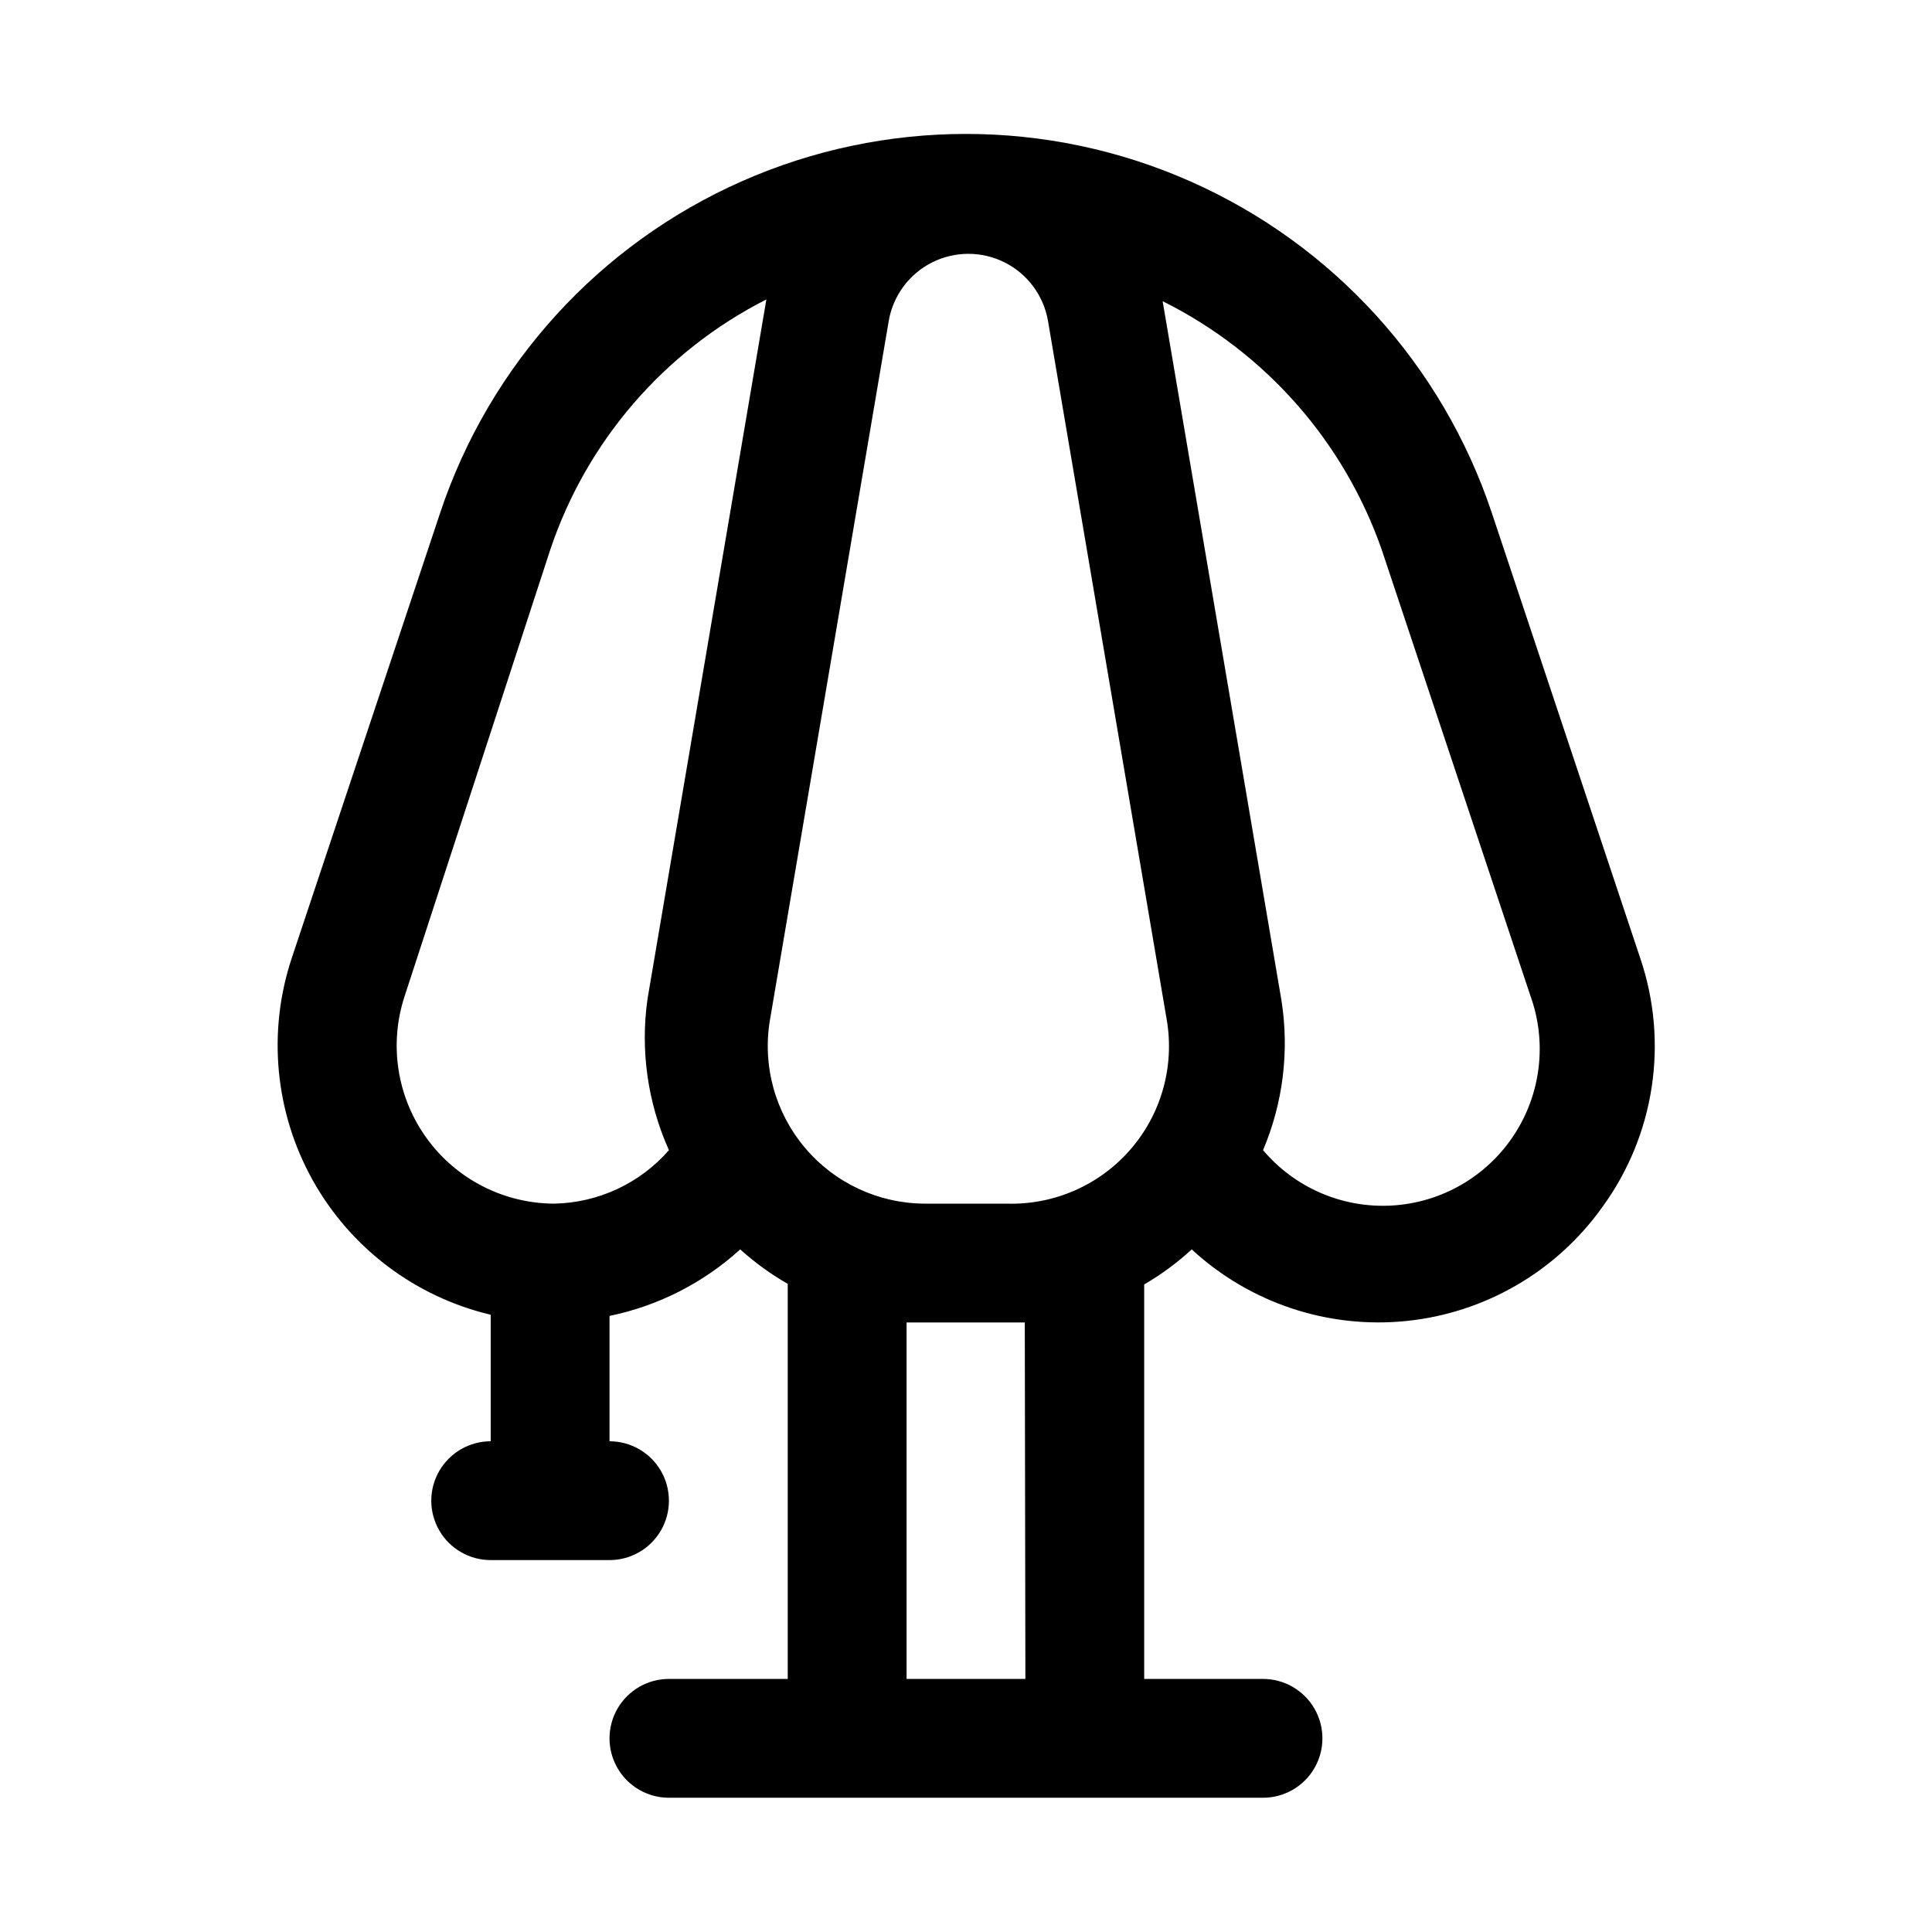 <?xml version="1.0" encoding="UTF-8"?>
<!-- Uploaded to: SVG Repo, www.svgrepo.com, Generator: SVG Repo Mixer Tools -->
<svg fill="#000000" width="800px" height="800px" version="1.1" viewBox="144 144 512 512" xmlns="http://www.w3.org/2000/svg">
 <path d="m459.82 475.1c15.371 14.203 36.105 21.113 56.922 18.973 20.816-2.137 39.711-13.121 51.871-30.152 13.895-19.039 17.652-43.648 10.078-65.965l-39.359-118.08h-0.004c-13.094-39.23-42.117-71.121-79.945-87.844-37.828-16.719-80.949-16.719-118.78 0-37.824 16.723-66.852 48.613-79.945 87.844l-39.359 118.08c-6.469 19.527-4.441 40.875 5.586 58.836 10.027 17.961 27.137 30.887 47.156 35.629v33.531c-5.625 0-10.824 3.004-13.637 7.875-2.812 4.871-2.812 10.871 0 15.742s8.012 7.871 13.637 7.871h31.488c5.625 0 10.82-3 13.633-7.871s2.812-10.871 0-15.742c-2.812-4.871-8.008-7.875-13.633-7.875v-33.219c12.918-2.664 24.883-8.754 34.637-17.633 3.859 3.488 8.082 6.547 12.594 9.133v104.7h-31.488c-5.625 0-10.82 3.004-13.633 7.875-2.812 4.871-2.812 10.871 0 15.742 2.812 4.871 8.008 7.871 13.633 7.871h157.44c5.625 0 10.824-3 13.633-7.871 2.812-4.871 2.812-10.871 0-15.742-2.809-4.871-8.008-7.875-13.633-7.875h-31.488v-104.54c4.523-2.633 8.746-5.746 12.594-9.289zm-102.49-26.922c-7.922-9.367-11.32-21.75-9.289-33.852l31.488-185.31v0.004c1.16-6.684 5.414-12.418 11.469-15.469 6.059-3.047 13.199-3.047 19.258 0 6.055 3.051 10.309 8.785 11.469 15.469l31.488 185.31v-0.004c2.078 12.32-1.473 24.918-9.672 34.34-8.203 9.422-20.195 14.672-32.68 14.312h-21.727c-12.262-0.023-23.895-5.434-31.805-14.801zm152.88-158.39 39.359 118.08c4.453 12.328 2.828 26.031-4.383 36.977-7.207 10.945-19.156 17.852-32.242 18.629-13.082 0.777-25.766-4.66-34.223-14.672 5.301-12.508 6.992-26.254 4.879-39.676l-31.488-185.31v0.004c27.238 13.559 48.09 37.234 58.098 65.965zm-219.32 173.19c-13.406-0.039-25.988-6.492-33.84-17.363-7.848-10.871-10.02-24.844-5.832-37.586l38.57-118.24c9.625-28.816 30.215-52.688 57.309-66.438l-31.488 185.31v-0.004c-1.953 13.652 0.012 27.574 5.668 40.148-7.676 8.797-18.711 13.941-30.387 14.172zm124.85 125.95h-31.488v-94.465h4.879 21.57 4.879z"/>
</svg>